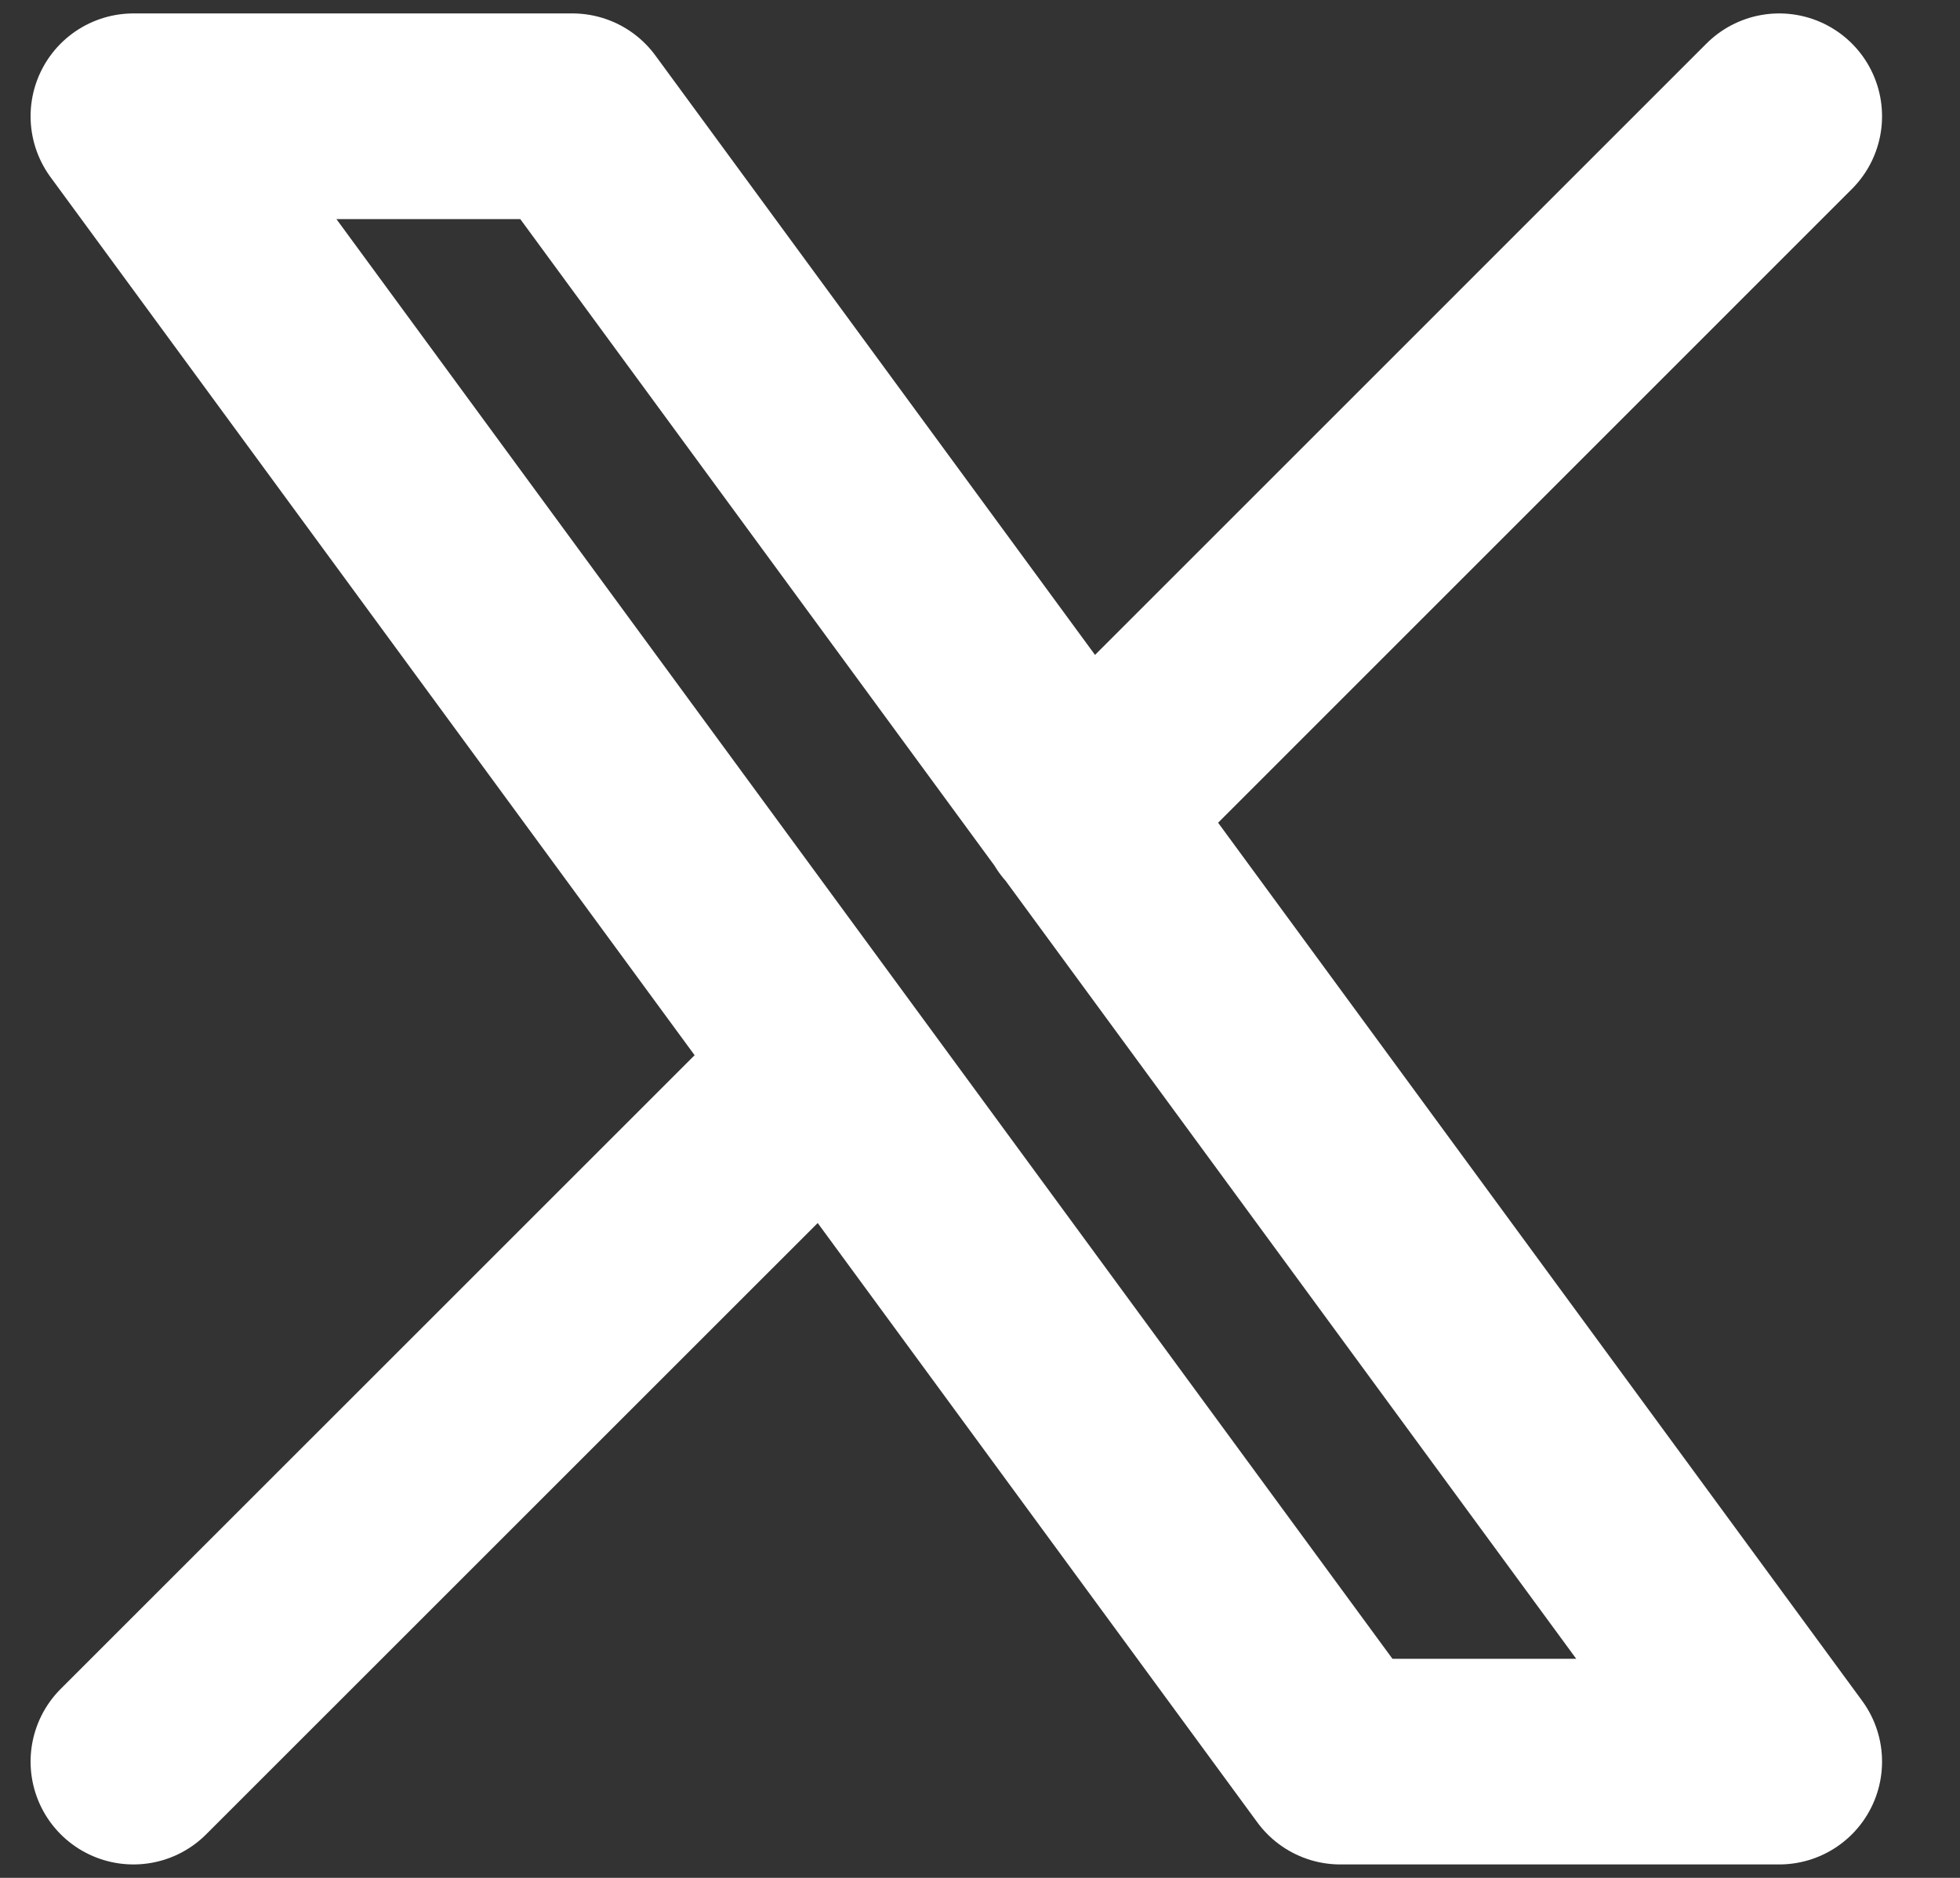 <svg width="24" height="23" viewBox="0 0 24 23" fill="none" xmlns="http://www.w3.org/2000/svg">
<rect x="0" y="0" width="24" height="23" fill="#333333" stroke="none"/>
<path d="M1.634 21.576L10.159 13.052M13.257 9.954L21.786 1.424M1.634 1.424L16.412 21.576H21.786L7.009 1.424H1.634Z" stroke="white" stroke-width="2.519" stroke-linecap="round" stroke-linejoin="round"/>
</svg>
